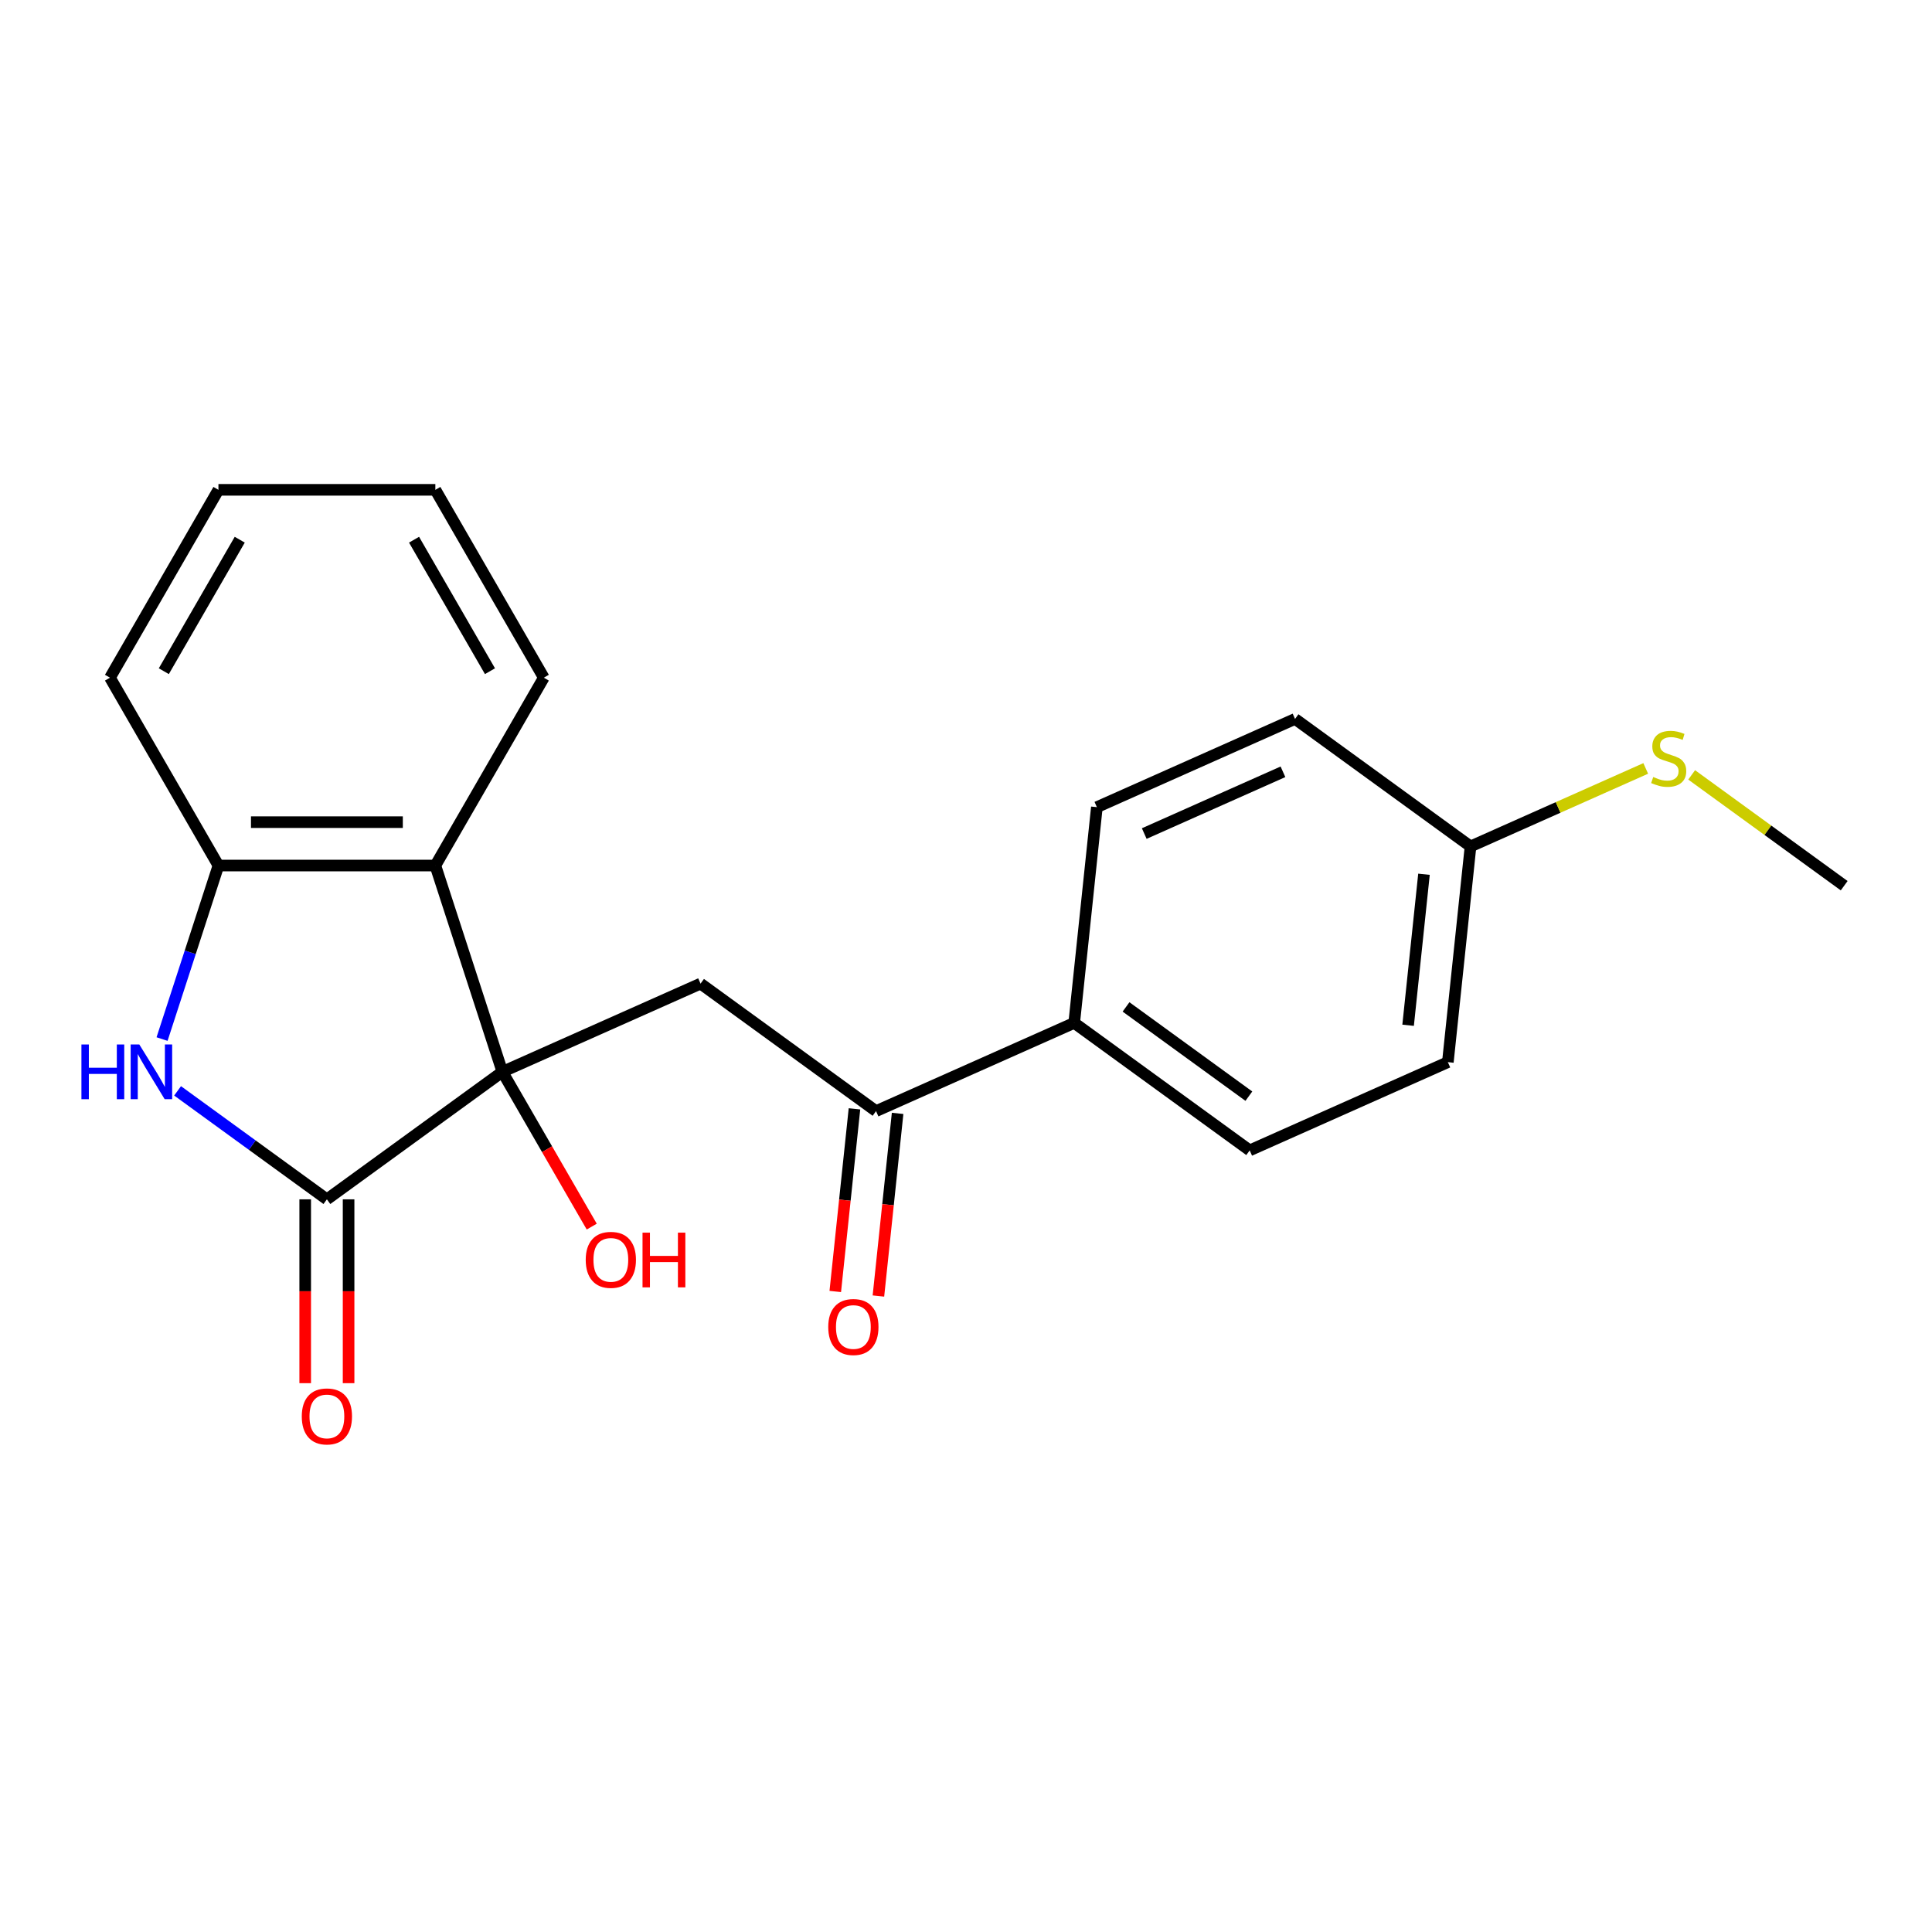 <?xml version='1.0' encoding='iso-8859-1'?>
<svg version='1.1' baseProfile='full'
              xmlns='http://www.w3.org/2000/svg'
                      xmlns:rdkit='http://www.rdkit.org/xml'
                      xmlns:xlink='http://www.w3.org/1999/xlink'
                  xml:space='preserve'
width='1000px' height='1000px' viewBox='0 0 1000 1000'>
<!-- END OF HEADER -->
<rect style='opacity:1.0;fill:#FFFFFF;stroke:none' width='1000' height='1000' x='0' y='0'> </rect>
<path class='bond-0' d='M 260.034,554.783 L 169.2,620.777' style='fill:none;fill-rule:evenodd;stroke:#000000;stroke-width:6px;stroke-linecap:butt;stroke-linejoin:miter;stroke-opacity:1' />
<path class='bond-1' d='M 260.034,554.783 L 225.338,448.002' style='fill:none;fill-rule:evenodd;stroke:#000000;stroke-width:6px;stroke-linecap:butt;stroke-linejoin:miter;stroke-opacity:1' />
<path class='bond-2' d='M 260.034,554.783 L 362.603,509.116' style='fill:none;fill-rule:evenodd;stroke:#000000;stroke-width:6px;stroke-linecap:butt;stroke-linejoin:miter;stroke-opacity:1' />
<path class='bond-3' d='M 260.034,554.783 L 283.158,594.836' style='fill:none;fill-rule:evenodd;stroke:#000000;stroke-width:6px;stroke-linecap:butt;stroke-linejoin:miter;stroke-opacity:1' />
<path class='bond-3' d='M 283.158,594.836 L 306.283,634.89' style='fill:none;fill-rule:evenodd;stroke:#FF0000;stroke-width:6px;stroke-linecap:butt;stroke-linejoin:miter;stroke-opacity:1' />
<path class='bond-4' d='M 169.2,620.777 L 130.557,592.701' style='fill:none;fill-rule:evenodd;stroke:#000000;stroke-width:6px;stroke-linecap:butt;stroke-linejoin:miter;stroke-opacity:1' />
<path class='bond-4' d='M 130.557,592.701 L 91.914,564.625' style='fill:none;fill-rule:evenodd;stroke:#0000FF;stroke-width:6px;stroke-linecap:butt;stroke-linejoin:miter;stroke-opacity:1' />
<path class='bond-5' d='M 157.973,620.777 L 157.973,668.352' style='fill:none;fill-rule:evenodd;stroke:#000000;stroke-width:6px;stroke-linecap:butt;stroke-linejoin:miter;stroke-opacity:1' />
<path class='bond-5' d='M 157.973,668.352 L 157.973,715.926' style='fill:none;fill-rule:evenodd;stroke:#FF0000;stroke-width:6px;stroke-linecap:butt;stroke-linejoin:miter;stroke-opacity:1' />
<path class='bond-5' d='M 180.428,620.777 L 180.428,668.352' style='fill:none;fill-rule:evenodd;stroke:#000000;stroke-width:6px;stroke-linecap:butt;stroke-linejoin:miter;stroke-opacity:1' />
<path class='bond-5' d='M 180.428,668.352 L 180.428,715.926' style='fill:none;fill-rule:evenodd;stroke:#FF0000;stroke-width:6px;stroke-linecap:butt;stroke-linejoin:miter;stroke-opacity:1' />
<path class='bond-6' d='M 83.88,537.816 L 98.471,492.909' style='fill:none;fill-rule:evenodd;stroke:#0000FF;stroke-width:6px;stroke-linecap:butt;stroke-linejoin:miter;stroke-opacity:1' />
<path class='bond-6' d='M 98.471,492.909 L 113.062,448.002' style='fill:none;fill-rule:evenodd;stroke:#000000;stroke-width:6px;stroke-linecap:butt;stroke-linejoin:miter;stroke-opacity:1' />
<path class='bond-7' d='M 225.338,448.002 L 113.062,448.002' style='fill:none;fill-rule:evenodd;stroke:#000000;stroke-width:6px;stroke-linecap:butt;stroke-linejoin:miter;stroke-opacity:1' />
<path class='bond-7' d='M 208.497,425.547 L 129.904,425.547' style='fill:none;fill-rule:evenodd;stroke:#000000;stroke-width:6px;stroke-linecap:butt;stroke-linejoin:miter;stroke-opacity:1' />
<path class='bond-8' d='M 225.338,448.002 L 281.476,350.768' style='fill:none;fill-rule:evenodd;stroke:#000000;stroke-width:6px;stroke-linecap:butt;stroke-linejoin:miter;stroke-opacity:1' />
<path class='bond-9' d='M 362.603,509.116 L 453.436,575.11' style='fill:none;fill-rule:evenodd;stroke:#000000;stroke-width:6px;stroke-linecap:butt;stroke-linejoin:miter;stroke-opacity:1' />
<path class='bond-10' d='M 113.062,448.002 L 56.925,350.768' style='fill:none;fill-rule:evenodd;stroke:#000000;stroke-width:6px;stroke-linecap:butt;stroke-linejoin:miter;stroke-opacity:1' />
<path class='bond-11' d='M 453.436,575.11 L 556.005,529.444' style='fill:none;fill-rule:evenodd;stroke:#000000;stroke-width:6px;stroke-linecap:butt;stroke-linejoin:miter;stroke-opacity:1' />
<path class='bond-12' d='M 442.27,573.937 L 437.302,621.204' style='fill:none;fill-rule:evenodd;stroke:#000000;stroke-width:6px;stroke-linecap:butt;stroke-linejoin:miter;stroke-opacity:1' />
<path class='bond-12' d='M 437.302,621.204 L 432.334,668.471' style='fill:none;fill-rule:evenodd;stroke:#FF0000;stroke-width:6px;stroke-linecap:butt;stroke-linejoin:miter;stroke-opacity:1' />
<path class='bond-12' d='M 464.602,576.284 L 459.634,623.551' style='fill:none;fill-rule:evenodd;stroke:#000000;stroke-width:6px;stroke-linecap:butt;stroke-linejoin:miter;stroke-opacity:1' />
<path class='bond-12' d='M 459.634,623.551 L 454.666,670.818' style='fill:none;fill-rule:evenodd;stroke:#FF0000;stroke-width:6px;stroke-linecap:butt;stroke-linejoin:miter;stroke-opacity:1' />
<path class='bond-13' d='M 556.005,529.444 L 646.838,595.438' style='fill:none;fill-rule:evenodd;stroke:#000000;stroke-width:6px;stroke-linecap:butt;stroke-linejoin:miter;stroke-opacity:1' />
<path class='bond-13' d='M 582.829,521.176 L 646.412,567.372' style='fill:none;fill-rule:evenodd;stroke:#000000;stroke-width:6px;stroke-linecap:butt;stroke-linejoin:miter;stroke-opacity:1' />
<path class='bond-14' d='M 556.005,529.444 L 567.741,417.783' style='fill:none;fill-rule:evenodd;stroke:#000000;stroke-width:6px;stroke-linecap:butt;stroke-linejoin:miter;stroke-opacity:1' />
<path class='bond-15' d='M 646.838,595.438 L 749.407,549.771' style='fill:none;fill-rule:evenodd;stroke:#000000;stroke-width:6px;stroke-linecap:butt;stroke-linejoin:miter;stroke-opacity:1' />
<path class='bond-16' d='M 567.741,417.783 L 670.31,372.116' style='fill:none;fill-rule:evenodd;stroke:#000000;stroke-width:6px;stroke-linecap:butt;stroke-linejoin:miter;stroke-opacity:1' />
<path class='bond-16' d='M 592.26,431.447 L 664.058,399.48' style='fill:none;fill-rule:evenodd;stroke:#000000;stroke-width:6px;stroke-linecap:butt;stroke-linejoin:miter;stroke-opacity:1' />
<path class='bond-17' d='M 761.143,438.11 L 670.31,372.116' style='fill:none;fill-rule:evenodd;stroke:#000000;stroke-width:6px;stroke-linecap:butt;stroke-linejoin:miter;stroke-opacity:1' />
<path class='bond-18' d='M 761.143,438.11 L 806.484,417.923' style='fill:none;fill-rule:evenodd;stroke:#000000;stroke-width:6px;stroke-linecap:butt;stroke-linejoin:miter;stroke-opacity:1' />
<path class='bond-18' d='M 806.484,417.923 L 851.825,397.736' style='fill:none;fill-rule:evenodd;stroke:#CCCC00;stroke-width:6px;stroke-linecap:butt;stroke-linejoin:miter;stroke-opacity:1' />
<path class='bond-19' d='M 761.143,438.11 L 749.407,549.771' style='fill:none;fill-rule:evenodd;stroke:#000000;stroke-width:6px;stroke-linecap:butt;stroke-linejoin:miter;stroke-opacity:1' />
<path class='bond-19' d='M 737.051,452.512 L 728.835,530.675' style='fill:none;fill-rule:evenodd;stroke:#000000;stroke-width:6px;stroke-linecap:butt;stroke-linejoin:miter;stroke-opacity:1' />
<path class='bond-20' d='M 875.599,401.08 L 915.072,429.759' style='fill:none;fill-rule:evenodd;stroke:#CCCC00;stroke-width:6px;stroke-linecap:butt;stroke-linejoin:miter;stroke-opacity:1' />
<path class='bond-20' d='M 915.072,429.759 L 954.545,458.438' style='fill:none;fill-rule:evenodd;stroke:#000000;stroke-width:6px;stroke-linecap:butt;stroke-linejoin:miter;stroke-opacity:1' />
<path class='bond-21' d='M 281.476,350.768 L 225.338,253.535' style='fill:none;fill-rule:evenodd;stroke:#000000;stroke-width:6px;stroke-linecap:butt;stroke-linejoin:miter;stroke-opacity:1' />
<path class='bond-21' d='M 253.609,347.411 L 214.312,279.347' style='fill:none;fill-rule:evenodd;stroke:#000000;stroke-width:6px;stroke-linecap:butt;stroke-linejoin:miter;stroke-opacity:1' />
<path class='bond-22' d='M 56.925,350.768 L 113.062,253.535' style='fill:none;fill-rule:evenodd;stroke:#000000;stroke-width:6px;stroke-linecap:butt;stroke-linejoin:miter;stroke-opacity:1' />
<path class='bond-22' d='M 84.792,347.411 L 124.089,279.347' style='fill:none;fill-rule:evenodd;stroke:#000000;stroke-width:6px;stroke-linecap:butt;stroke-linejoin:miter;stroke-opacity:1' />
<path class='bond-23' d='M 225.338,253.535 L 113.062,253.535' style='fill:none;fill-rule:evenodd;stroke:#000000;stroke-width:6px;stroke-linecap:butt;stroke-linejoin:miter;stroke-opacity:1' />
<path  class='atom-2' d='M 42.147 540.623
L 45.987 540.623
L 45.987 552.663
L 60.467 552.663
L 60.467 540.623
L 64.307 540.623
L 64.307 568.943
L 60.467 568.943
L 60.467 555.863
L 45.987 555.863
L 45.987 568.943
L 42.147 568.943
L 42.147 540.623
' fill='#0000FF'/>
<path  class='atom-2' d='M 72.107 540.623
L 81.387 555.623
Q 82.307 557.103, 83.787 559.783
Q 85.267 562.463, 85.347 562.623
L 85.347 540.623
L 89.107 540.623
L 89.107 568.943
L 85.227 568.943
L 75.267 552.543
Q 74.107 550.623, 72.867 548.423
Q 71.667 546.223, 71.307 545.543
L 71.307 568.943
L 67.627 568.943
L 67.627 540.623
L 72.107 540.623
' fill='#0000FF'/>
<path  class='atom-7' d='M 156.2 733.133
Q 156.2 726.333, 159.56 722.533
Q 162.92 718.733, 169.2 718.733
Q 175.48 718.733, 178.84 722.533
Q 182.2 726.333, 182.2 733.133
Q 182.2 740.013, 178.8 743.933
Q 175.4 747.813, 169.2 747.813
Q 162.96 747.813, 159.56 743.933
Q 156.2 740.053, 156.2 733.133
M 169.2 744.613
Q 173.52 744.613, 175.84 741.733
Q 178.2 738.813, 178.2 733.133
Q 178.2 727.573, 175.84 724.773
Q 173.52 721.933, 169.2 721.933
Q 164.88 721.933, 162.52 724.733
Q 160.2 727.533, 160.2 733.133
Q 160.2 738.853, 162.52 741.733
Q 164.88 744.613, 169.2 744.613
' fill='#FF0000'/>
<path  class='atom-9' d='M 428.7 686.851
Q 428.7 680.051, 432.06 676.251
Q 435.42 672.451, 441.7 672.451
Q 447.98 672.451, 451.34 676.251
Q 454.7 680.051, 454.7 686.851
Q 454.7 693.731, 451.3 697.651
Q 447.9 701.531, 441.7 701.531
Q 435.46 701.531, 432.06 697.651
Q 428.7 693.771, 428.7 686.851
M 441.7 698.331
Q 446.02 698.331, 448.34 695.451
Q 450.7 692.531, 450.7 686.851
Q 450.7 681.291, 448.34 678.491
Q 446.02 675.651, 441.7 675.651
Q 437.38 675.651, 435.02 678.451
Q 432.7 681.251, 432.7 686.851
Q 432.7 692.571, 435.02 695.451
Q 437.38 698.331, 441.7 698.331
' fill='#FF0000'/>
<path  class='atom-10' d='M 303.171 652.097
Q 303.171 645.297, 306.531 641.497
Q 309.891 637.697, 316.171 637.697
Q 322.451 637.697, 325.811 641.497
Q 329.171 645.297, 329.171 652.097
Q 329.171 658.977, 325.771 662.897
Q 322.371 666.777, 316.171 666.777
Q 309.931 666.777, 306.531 662.897
Q 303.171 659.017, 303.171 652.097
M 316.171 663.577
Q 320.491 663.577, 322.811 660.697
Q 325.171 657.777, 325.171 652.097
Q 325.171 646.537, 322.811 643.737
Q 320.491 640.897, 316.171 640.897
Q 311.851 640.897, 309.491 643.697
Q 307.171 646.497, 307.171 652.097
Q 307.171 657.817, 309.491 660.697
Q 311.851 663.577, 316.171 663.577
' fill='#FF0000'/>
<path  class='atom-10' d='M 332.571 638.017
L 336.411 638.017
L 336.411 650.057
L 350.891 650.057
L 350.891 638.017
L 354.731 638.017
L 354.731 666.337
L 350.891 666.337
L 350.891 653.257
L 336.411 653.257
L 336.411 666.337
L 332.571 666.337
L 332.571 638.017
' fill='#FF0000'/>
<path  class='atom-14' d='M 855.712 402.164
Q 856.032 402.284, 857.352 402.844
Q 858.672 403.404, 860.112 403.764
Q 861.592 404.084, 863.032 404.084
Q 865.712 404.084, 867.272 402.804
Q 868.832 401.484, 868.832 399.204
Q 868.832 397.644, 868.032 396.684
Q 867.272 395.724, 866.072 395.204
Q 864.872 394.684, 862.872 394.084
Q 860.352 393.324, 858.832 392.604
Q 857.352 391.884, 856.272 390.364
Q 855.232 388.844, 855.232 386.284
Q 855.232 382.724, 857.632 380.524
Q 860.072 378.324, 864.872 378.324
Q 868.152 378.324, 871.872 379.884
L 870.952 382.964
Q 867.552 381.564, 864.992 381.564
Q 862.232 381.564, 860.712 382.724
Q 859.192 383.844, 859.232 385.804
Q 859.232 387.324, 859.992 388.244
Q 860.792 389.164, 861.912 389.684
Q 863.072 390.204, 864.992 390.804
Q 867.552 391.604, 869.072 392.404
Q 870.592 393.204, 871.672 394.844
Q 872.792 396.444, 872.792 399.204
Q 872.792 403.124, 870.152 405.244
Q 867.552 407.324, 863.192 407.324
Q 860.672 407.324, 858.752 406.764
Q 856.872 406.244, 854.632 405.324
L 855.712 402.164
' fill='#CCCC00'/>
</svg>
